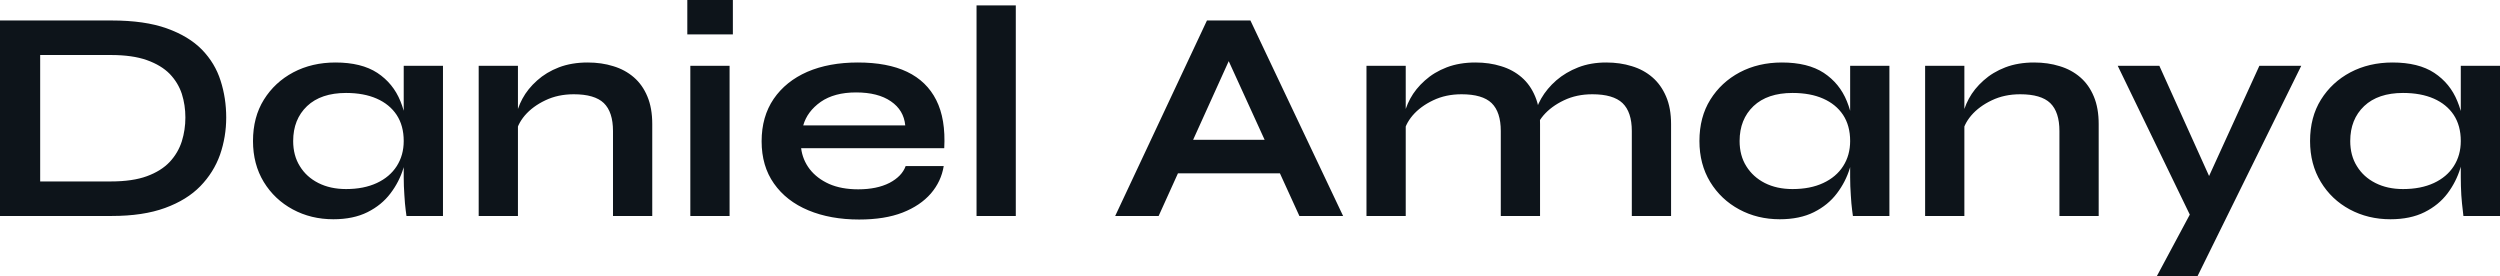 <?xml version="1.0" encoding="UTF-8" standalone="yes"?>
<svg xmlns="http://www.w3.org/2000/svg" width="100%" height="100%" viewBox="0 0 190.417 21.045" fill="#0d141a">
  <path d="M0 1.56L8.51 1.56Q11.02 1.56 12.70 2.16Q14.38 2.76 15.38 3.78Q16.38 4.81 16.80 6.14Q17.23 7.47 17.23 8.95L17.23 8.95Q17.23 10.42 16.76 11.78Q16.28 13.13 15.26 14.18Q14.24 15.23 12.57 15.84Q10.90 16.45 8.51 16.45L8.51 16.45L0 16.45L0 1.56ZM3.06 4.19L3.06 13.82L8.44 13.82Q10.10 13.82 11.19 13.42Q12.28 13.02 12.93 12.33Q13.57 11.64 13.85 10.76Q14.12 9.89 14.12 8.95L14.12 8.95Q14.12 8.00 13.85 7.15Q13.57 6.30 12.93 5.63Q12.28 4.97 11.19 4.58Q10.10 4.19 8.44 4.19L8.44 4.19L3.06 4.19ZM25.39 16.70L25.39 16.70Q23.69 16.70 22.30 15.95Q20.91 15.20 20.09 13.86Q19.27 12.51 19.27 10.74L19.27 10.74Q19.27 8.92 20.10 7.59Q20.93 6.26 22.34 5.51Q23.76 4.76 25.55 4.76L25.55 4.76Q27.53 4.76 28.74 5.55Q29.95 6.35 30.50 7.71Q31.05 9.06 31.05 10.74L31.05 10.74Q31.05 11.75 30.73 12.80Q30.41 13.85 29.74 14.73Q29.07 15.62 27.99 16.16Q26.91 16.70 25.39 16.70ZM26.36 14.40L26.36 14.40Q27.71 14.40 28.70 13.94Q29.69 13.48 30.22 12.65Q30.75 11.82 30.75 10.74L30.75 10.74Q30.75 9.57 30.21 8.75Q29.67 7.94 28.69 7.51Q27.71 7.08 26.36 7.08L26.36 7.08Q24.45 7.08 23.39 8.08Q22.33 9.09 22.33 10.74L22.33 10.74Q22.33 11.85 22.84 12.66Q23.34 13.48 24.25 13.94Q25.16 14.40 26.36 14.40ZM30.75 13.50L30.75 5.01L33.74 5.01L33.74 16.45L30.96 16.45Q30.96 16.45 30.90 16.00Q30.84 15.55 30.80 14.86Q30.75 14.17 30.75 13.50L30.75 13.50ZM36.46 16.45L36.46 5.01L39.45 5.01L39.45 16.45L36.46 16.45ZM44.76 4.76L44.76 4.76Q45.82 4.76 46.71 5.04Q47.61 5.31 48.28 5.89Q48.94 6.46 49.31 7.35Q49.68 8.23 49.68 9.45L49.68 9.45L49.68 16.45L46.69 16.45L46.69 9.98Q46.69 8.53 45.99 7.85Q45.29 7.18 43.70 7.18L43.70 7.18Q42.50 7.18 41.54 7.64Q40.57 8.10 39.97 8.80Q39.38 9.50 39.28 10.26L39.28 10.26L39.26 9.09Q39.38 8.28 39.79 7.52Q40.20 6.76 40.91 6.13Q41.61 5.50 42.57 5.13Q43.54 4.76 44.76 4.76ZM52.35 0L55.82 0L55.82 2.62L52.35 2.62L52.35 0ZM52.58 16.45L52.58 5.01L55.57 5.01L55.57 16.45L52.58 16.45ZM68.98 12.65L68.98 12.65L71.88 12.65Q71.69 13.82 70.90 14.74Q70.10 15.66 68.75 16.19Q67.39 16.72 65.44 16.72L65.44 16.72Q63.25 16.72 61.57 16.02Q59.89 15.32 58.95 13.98Q58.01 12.65 58.01 10.76L58.01 10.76Q58.01 8.88 58.93 7.53Q59.85 6.19 61.49 5.47Q63.14 4.76 65.34 4.76L65.34 4.76Q67.60 4.76 69.09 5.47Q70.59 6.19 71.31 7.62Q72.04 9.06 71.92 11.29L71.92 11.29L61.02 11.29Q61.13 12.17 61.67 12.88Q62.22 13.59 63.15 14.01Q64.08 14.42 65.37 14.42L65.37 14.42Q66.79 14.42 67.75 13.93Q68.70 13.43 68.98 12.65ZM65.20 7.04L65.20 7.04Q63.55 7.04 62.51 7.76Q61.48 8.49 61.18 9.55L61.18 9.55L68.95 9.55Q68.84 8.39 67.86 7.72Q66.88 7.04 65.20 7.04ZM74.38 16.45L74.38 0.41L77.37 0.41L77.37 16.45L74.38 16.45ZM98.49 13.20L88.64 13.20L88.64 10.65L98.49 10.65L98.49 13.20ZM88.25 16.45L84.94 16.45L91.93 1.56L95.24 1.56L102.30 16.45L98.97 16.45L92.85 3.04L94.32 3.04L88.25 16.45ZM104.08 16.45L104.08 5.01L107.07 5.01L107.07 16.45L104.08 16.45ZM112.38 4.76L112.38 4.76Q113.44 4.76 114.33 5.04Q115.23 5.31 115.90 5.89Q116.56 6.46 116.93 7.35Q117.30 8.23 117.30 9.45L117.30 9.45L117.30 16.45L114.31 16.45L114.31 9.98Q114.31 8.53 113.61 7.85Q112.91 7.18 111.32 7.18L111.32 7.18Q110.12 7.18 109.16 7.64Q108.19 8.10 107.59 8.80Q107.00 9.50 106.90 10.26L106.90 10.26L106.88 9.09Q107.00 8.28 107.41 7.52Q107.82 6.76 108.53 6.13Q109.23 5.50 110.19 5.13Q111.16 4.76 112.38 4.76ZM122.34 4.76L122.34 4.76Q123.40 4.76 124.29 5.04Q125.19 5.31 125.86 5.89Q126.52 6.46 126.90 7.35Q127.28 8.23 127.28 9.45L127.28 9.45L127.28 16.45L124.29 16.45L124.29 9.98Q124.29 8.53 123.58 7.85Q122.87 7.18 121.28 7.18L121.28 7.18Q120.08 7.18 119.12 7.64Q118.15 8.10 117.55 8.80Q116.96 9.50 116.89 10.26L116.89 10.26L116.84 9.02Q116.96 8.26 117.39 7.50Q117.83 6.74 118.54 6.12Q119.26 5.50 120.21 5.13Q121.16 4.76 122.34 4.76ZM135.56 16.70L135.56 16.70Q133.86 16.70 132.47 15.95Q131.08 15.20 130.26 13.86Q129.44 12.51 129.44 10.74L129.44 10.74Q129.44 8.92 130.27 7.59Q131.10 6.26 132.51 5.51Q133.93 4.76 135.72 4.76L135.72 4.76Q137.70 4.76 138.91 5.55Q140.12 6.35 140.67 7.71Q141.22 9.06 141.22 10.74L141.22 10.74Q141.22 11.75 140.90 12.80Q140.58 13.85 139.91 14.73Q139.24 15.62 138.16 16.16Q137.08 16.70 135.56 16.70ZM136.53 14.40L136.53 14.40Q137.89 14.40 138.87 13.94Q139.86 13.48 140.39 12.65Q140.92 11.82 140.92 10.74L140.92 10.74Q140.92 9.57 140.38 8.75Q139.84 7.94 138.86 7.51Q137.89 7.08 136.53 7.08L136.53 7.08Q134.62 7.08 133.56 8.08Q132.50 9.09 132.50 10.74L132.50 10.74Q132.50 11.85 133.01 12.66Q133.52 13.48 134.42 13.94Q135.33 14.40 136.53 14.40ZM140.92 13.50L140.92 5.01L143.91 5.01L143.91 16.45L141.13 16.45Q141.13 16.45 141.07 16.00Q141.01 15.55 140.97 14.86Q140.92 14.17 140.92 13.50L140.92 13.50ZM146.63 16.45L146.63 5.01L149.62 5.01L149.62 16.45L146.63 16.45ZM154.93 4.76L154.93 4.76Q155.99 4.76 156.88 5.04Q157.78 5.31 158.45 5.89Q159.11 6.46 159.48 7.35Q159.85 8.23 159.85 9.45L159.85 9.45L159.85 16.45L156.86 16.45L156.86 9.98Q156.86 8.53 156.16 7.85Q155.46 7.18 153.87 7.18L153.87 7.18Q152.67 7.18 151.71 7.64Q150.74 8.10 150.14 8.80Q149.55 9.50 149.45 10.26L149.45 10.26L149.43 9.09Q149.55 8.28 149.96 7.52Q150.37 6.76 151.08 6.13Q151.78 5.50 152.74 5.13Q153.71 4.76 154.93 4.76ZM166.84 16.45L161.30 5.01L164.47 5.01L169.42 15.98L166.84 16.45ZM172.09 5.01L175.28 5.01L167.37 21.05L164.27 21.05L167.65 14.74L172.09 5.01ZM182.07 16.70L182.07 16.70Q180.37 16.70 178.97 15.95Q177.58 15.20 176.77 13.86Q175.95 12.51 175.95 10.74L175.95 10.74Q175.95 8.92 176.78 7.59Q177.61 6.26 179.02 5.51Q180.44 4.76 182.23 4.76L182.23 4.76Q184.21 4.76 185.41 5.55Q186.62 6.35 187.17 7.71Q187.73 9.06 187.73 10.74L187.73 10.74Q187.73 11.75 187.40 12.80Q187.08 13.85 186.42 14.73Q185.75 15.62 184.67 16.16Q183.59 16.70 182.07 16.70ZM183.03 14.40L183.03 14.40Q184.39 14.40 185.38 13.94Q186.37 13.48 186.90 12.65Q187.43 11.82 187.43 10.74L187.43 10.74Q187.43 9.57 186.89 8.75Q186.35 7.94 185.37 7.51Q184.39 7.08 183.03 7.08L183.03 7.08Q181.13 7.08 180.07 8.08Q179.01 9.09 179.01 10.74L179.01 10.74Q179.01 11.85 179.52 12.66Q180.02 13.48 180.93 13.94Q181.84 14.40 183.03 14.40ZM187.43 13.50L187.43 5.01L190.42 5.01L190.42 16.45L187.63 16.45Q187.63 16.45 187.58 16.00Q187.52 15.55 187.47 14.86Q187.43 14.17 187.43 13.50L187.43 13.50Z" preserveAspectRatio="none"/>
</svg>